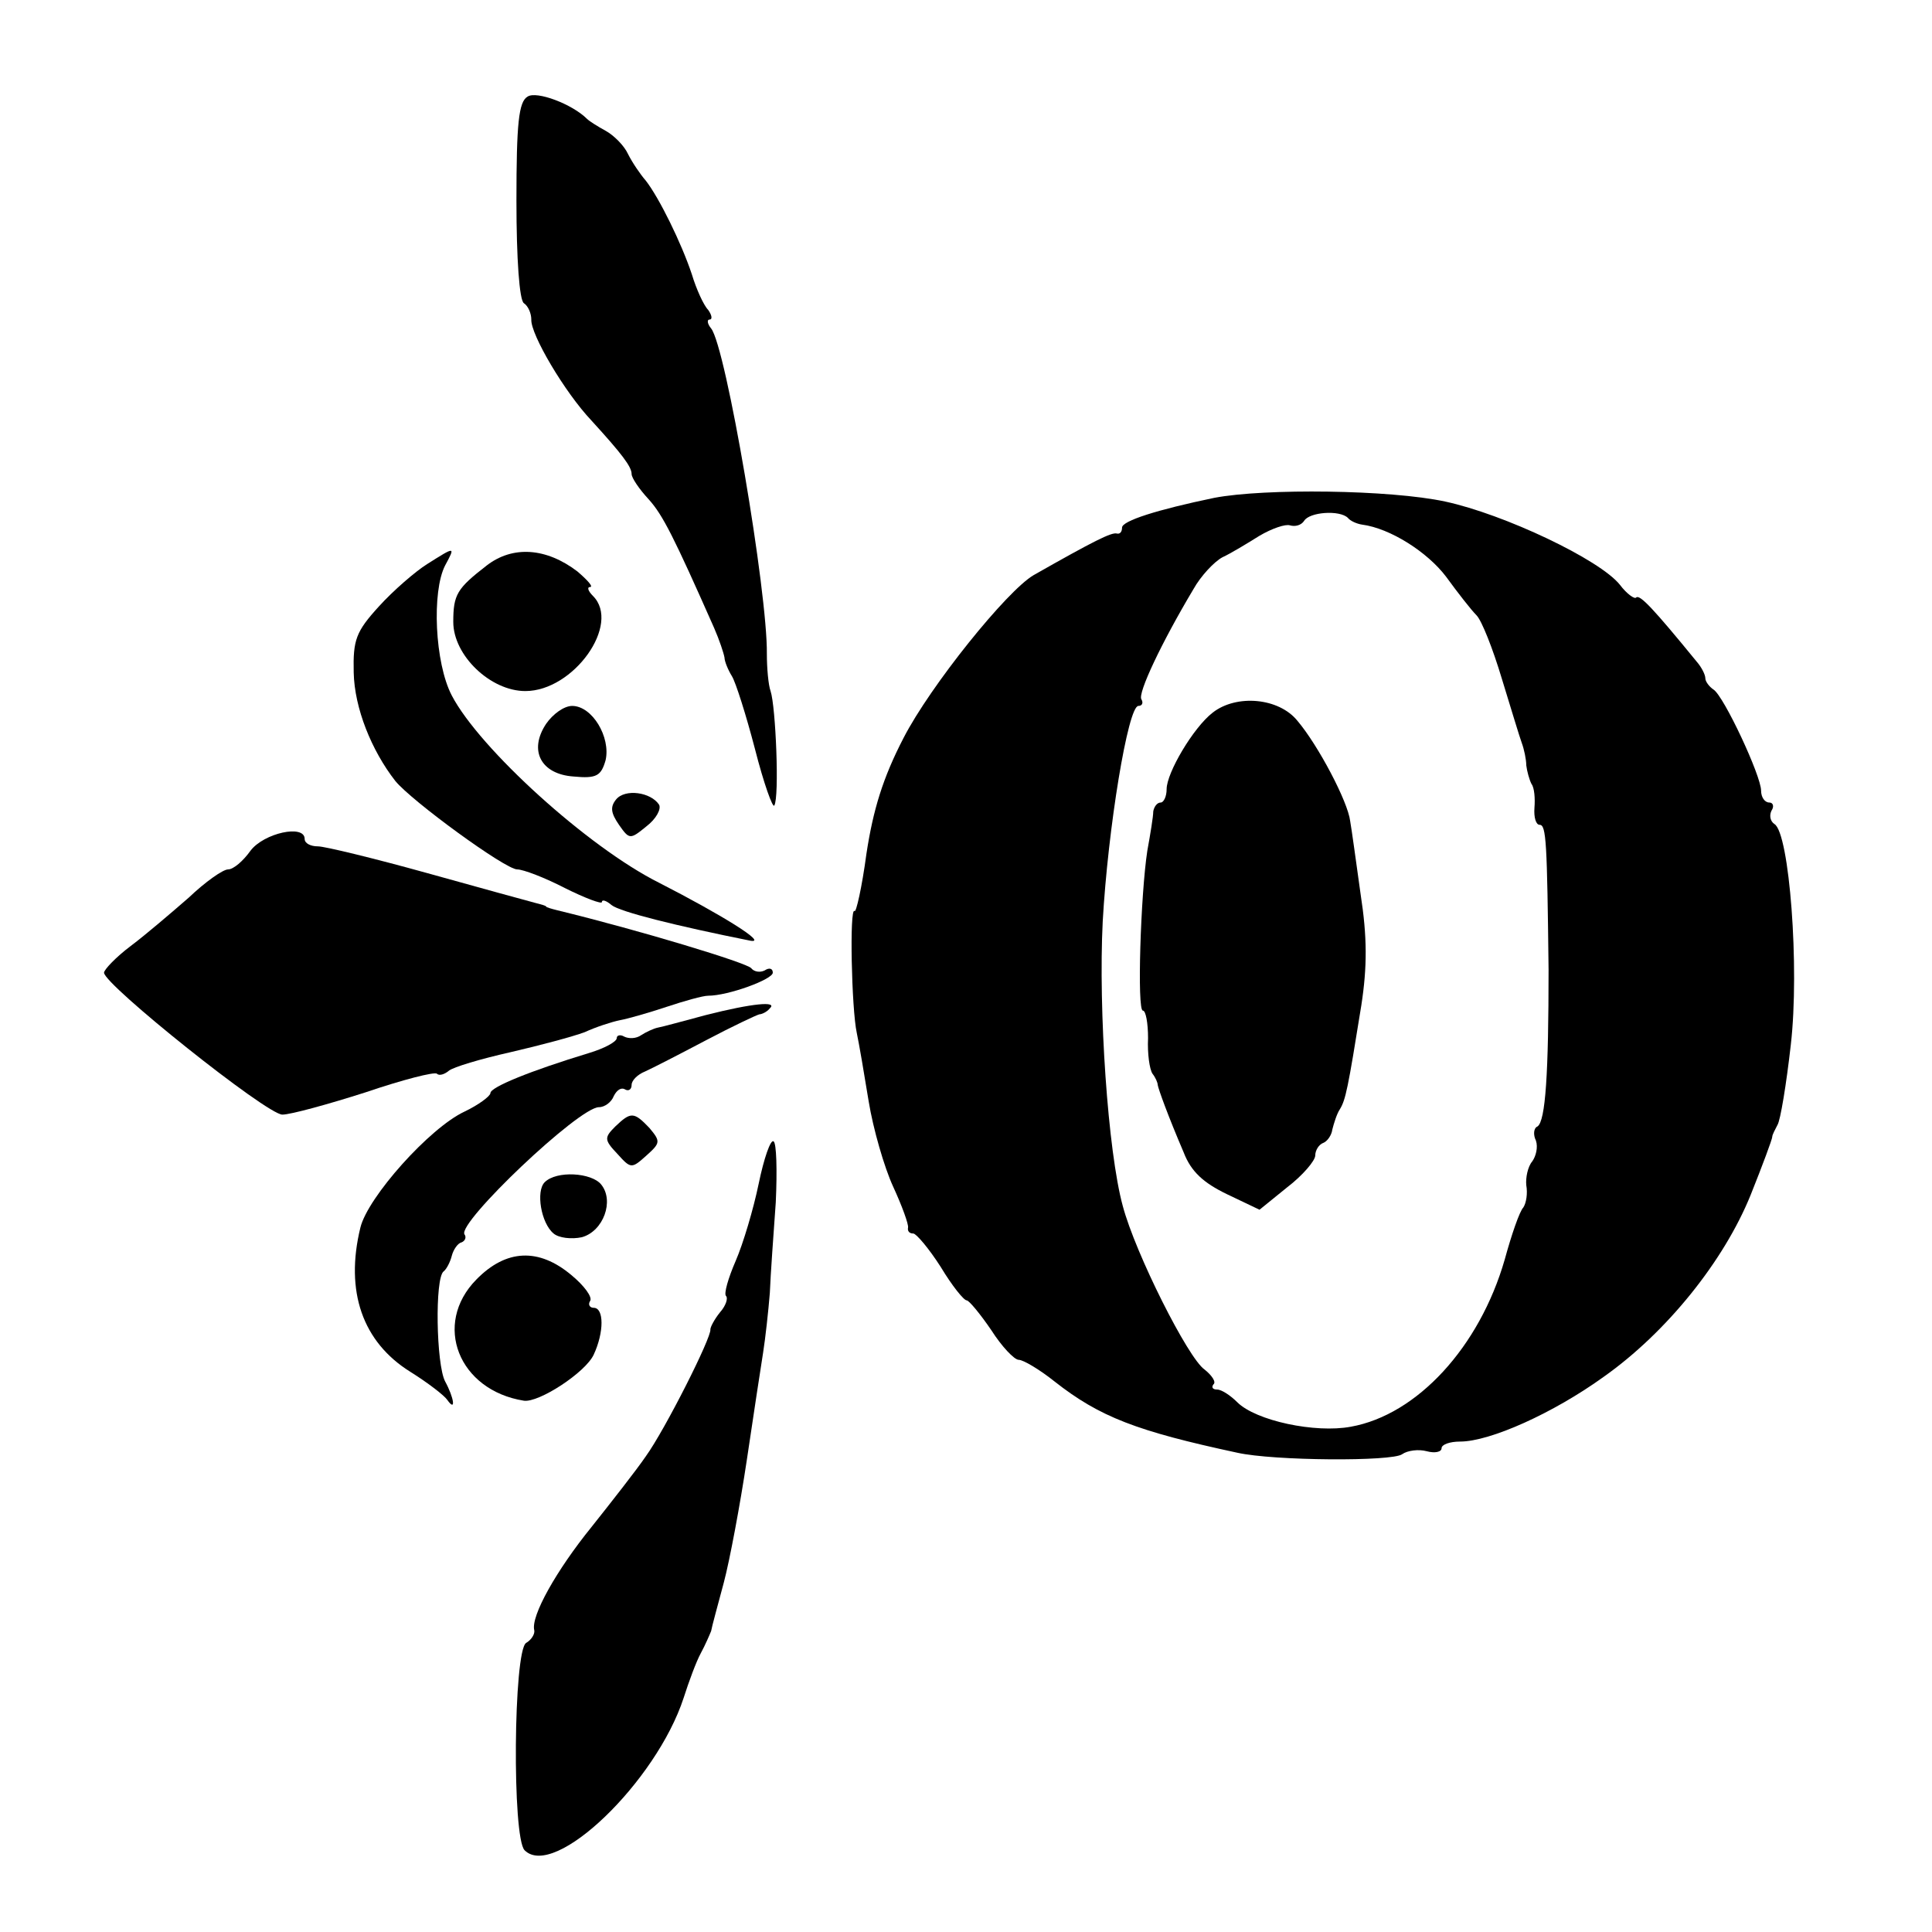 <?xml version="1.0" standalone="no"?>
<!DOCTYPE svg PUBLIC "-//W3C//DTD SVG 20010904//EN"
 "http://www.w3.org/TR/2001/REC-SVG-20010904/DTD/svg10.dtd">
<svg version="1.0" xmlns="http://www.w3.org/2000/svg"
 width="260pt" height="260pt" viewBox="0 0 260 260"
 preserveAspectRatio="xMidYMid meet">
<g transform="translate(0,260) scale(0.1,-0.1)"
fill="#000000" stroke="none">
<path d="M710 2470 c-12 -7 -15 -36 -15 -140 0 -79 4 -134 10 -138 6 -4 10
-14 10 -22 -1 -20 45 -98 81 -136 41 -45 54 -62 54 -72 0 -5 10 -20 23 -34 19
-21 34 -51 88 -173 7 -16 13 -34 14 -40 0 -5 5 -17 10 -25 5 -8 19 -52 31 -98
12 -47 24 -80 26 -76 7 11 2 133 -5 154 -3 8 -5 31 -5 50 1 83 -55 413 -75
438 -5 6 -6 12 -2 12 4 0 3 6 -2 13 -6 6 -16 28 -22 48 -14 42 -44 103 -62
126 -7 8 -18 24 -24 36 -5 11 -19 25 -30 31 -11 6 -22 13 -25 16 -20 20 -68
38 -80 30z"/>
<path d="M1634 1930 c-77 -16 -124 -31 -124 -40 0 -6 -3 -9 -7 -8 -7 2 -31
-10 -112 -56 -36 -21 -139 -149 -175 -219 -28 -54 -41 -97 -50 -156 -6 -45
-14 -80 -16 -77 -7 6 -4 -132 3 -164 3 -14 10 -55 16 -92 6 -37 21 -89 33
-115 12 -26 21 -51 20 -55 -1 -5 2 -8 7 -8 4 0 21 -20 37 -45 15 -25 31 -45
35 -45 3 0 18 -18 33 -40 14 -22 31 -40 37 -40 6 0 28 -13 48 -29 61 -48 111
-67 246 -96 49 -11 209 -12 222 -2 7 5 22 7 33 4 11 -3 20 -1 20 4 0 5 11 9
25 9 40 0 125 38 193 87 85 60 162 156 198 245 16 40 29 75 29 78 0 3 4 10 7
16 4 6 12 55 18 108 12 104 -2 285 -22 297 -6 4 -7 12 -4 18 4 6 2 11 -3 11
-6 0 -11 7 -11 16 0 20 -50 127 -64 136 -6 4 -11 11 -11 15 0 5 -5 15 -12 23
-58 71 -76 90 -81 86 -2 -3 -13 5 -22 17 -27 34 -156 95 -235 112 -74 16 -243
18 -311 5z m180 -27 c3 -4 12 -8 19 -9 38 -5 88 -37 113 -70 16 -22 34 -45 41
-52 7 -7 22 -45 34 -85 12 -39 24 -79 27 -87 3 -8 6 -22 6 -30 1 -8 4 -19 7
-25 4 -5 5 -20 4 -32 -1 -13 2 -23 7 -23 9 0 10 -24 12 -195 0 -139 -4 -204
-15 -211 -5 -2 -6 -11 -2 -19 3 -9 0 -21 -5 -28 -6 -7 -9 -22 -8 -32 2 -11 0
-24 -4 -30 -5 -5 -16 -37 -25 -70 -34 -118 -118 -209 -207 -225 -48 -9 -128 8
-153 33 -9 9 -21 17 -27 17 -6 0 -8 3 -5 7 4 3 -2 12 -12 20 -22 15 -93 156
-110 220 -20 73 -33 264 -27 383 7 125 34 290 48 290 5 0 7 4 4 9 -5 8 27 76
70 148 10 18 28 37 39 43 11 5 34 19 50 29 17 10 35 16 41 14 7 -2 15 0 19 6
7 12 48 15 59 4z"/>
<path d="M1632 1641 c-26 -20 -62 -81 -62 -103 0 -10 -4 -18 -8 -18 -5 0 -9
-6 -10 -12 0 -7 -4 -31 -8 -53 -9 -59 -14 -215 -6 -215 4 0 7 -17 7 -37 -1
-21 2 -42 6 -48 4 -5 7 -12 7 -15 1 -6 14 -42 35 -91 10 -26 27 -41 58 -56
l44 -21 37 30 c21 16 38 36 38 43 0 7 5 15 11 17 5 2 11 10 12 18 2 8 6 21 10
27 8 13 11 28 29 140 8 52 8 92 -1 150 -6 43 -12 87 -14 98 -3 26 -43 102 -71
135 -25 31 -82 36 -114 11z"/>
<path d="M575 1841 c-16 -10 -46 -36 -65 -57 -31 -34 -35 -45 -34 -89 1 -48
24 -105 56 -146 22 -27 148 -119 164 -119 8 0 37 -11 64 -25 28 -14 50 -22 50
-19 0 4 6 2 13 -4 11 -9 87 -28 187 -48 24 -4 -39 35 -123 78 -96 48 -242 181
-279 252 -23 44 -27 140 -9 175 14 26 14 26 -24 2z"/>
<path d="M655 1839 c-40 -31 -45 -39 -45 -76 0 -45 50 -93 97 -93 65 0 129 90
91 128 -7 7 -8 12 -4 12 5 0 -3 9 -17 21 -42 32 -87 35 -122 8z"/>
<path d="M735 1626 c-24 -36 -7 -68 37 -71 31 -3 37 1 43 22 7 31 -18 73 -45
73 -11 0 -26 -11 -35 -24z"/>
<path d="M829 1524 c-8 -10 -7 -18 4 -34 14 -20 15 -20 37 -2 13 10 20 23 17
29 -11 17 -46 22 -58 7z"/>
<path d="M337 1455 c-10 -14 -23 -25 -30 -25 -7 0 -31 -17 -53 -38 -23 -20
-58 -50 -78 -65 -20 -15 -36 -32 -36 -36 0 -16 219 -191 240 -191 11 0 62 14
112 30 50 17 93 28 96 25 3 -3 10 -1 16 4 6 5 43 16 83 25 39 9 84 21 100 27
15 7 37 14 47 16 11 2 39 10 63 18 24 8 49 15 56 15 27 0 87 22 87 31 0 6 -5
7 -11 3 -6 -3 -14 -2 -18 3 -5 7 -150 51 -261 78 -8 2 -15 4 -15 5 0 1 -7 3
-15 5 -8 2 -73 20 -145 40 -72 20 -138 36 -147 36 -10 0 -18 4 -18 10 0 20
-55 8 -73 -16z"/>
<path d="M950 1234 c-30 -8 -59 -16 -65 -17 -5 -1 -16 -6 -22 -10 -7 -5 -17
-5 -23 -2 -5 3 -10 2 -10 -2 0 -5 -17 -14 -37 -20 -79 -24 -133 -46 -133 -54
0 -4 -16 -16 -35 -25 -47 -22 -130 -115 -140 -156 -21 -86 3 -154 67 -194 24
-15 46 -32 50 -38 12 -17 9 3 -3 25 -12 23 -14 139 -2 148 4 3 9 13 11 21 2 8
8 17 13 18 5 2 7 7 4 11 -9 16 154 171 181 171 8 0 17 7 20 15 4 8 10 12 15 9
5 -3 9 0 9 6 0 6 8 14 18 18 9 4 46 23 82 42 36 19 68 34 72 35 3 0 10 3 14 8
11 10 -23 7 -86 -9z"/>
<path d="M828 1084 c-15 -15 -15 -18 3 -37 18 -20 19 -20 39 -2 19 17 19 19 4
37 -21 22 -25 22 -46 2z"/>
<path d="M1021 1007 c-7 -34 -21 -81 -31 -104 -10 -23 -16 -44 -13 -47 3 -3 0
-13 -8 -22 -8 -10 -13 -20 -13 -23 2 -10 -61 -135 -87 -171 -13 -19 -46 -61
-73 -95 -47 -58 -82 -120 -77 -139 1 -5 -4 -13 -11 -17 -17 -11 -19 -262 -2
-279 40 -40 177 92 214 205 7 22 17 49 23 60 6 11 12 25 14 30 1 6 9 35 17 65
8 30 22 105 31 165 9 61 19 126 22 145 3 19 7 55 9 80 1 25 5 80 8 122 2 43 1
80 -3 82 -4 3 -13 -23 -20 -57z"/>
<path d="M733 1009 c-12 -12 -5 -55 12 -69 7 -6 24 -8 38 -5 29 8 44 49 26 71
-13 16 -60 19 -76 3z"/>
<path d="M641 878 c-59 -60 -24 -149 64 -163 20 -3 83 38 94 62 14 30 14 63 0
63 -5 0 -8 4 -5 9 4 5 -8 21 -25 35 -44 37 -88 35 -128 -6z"/>
</g>
</svg>
